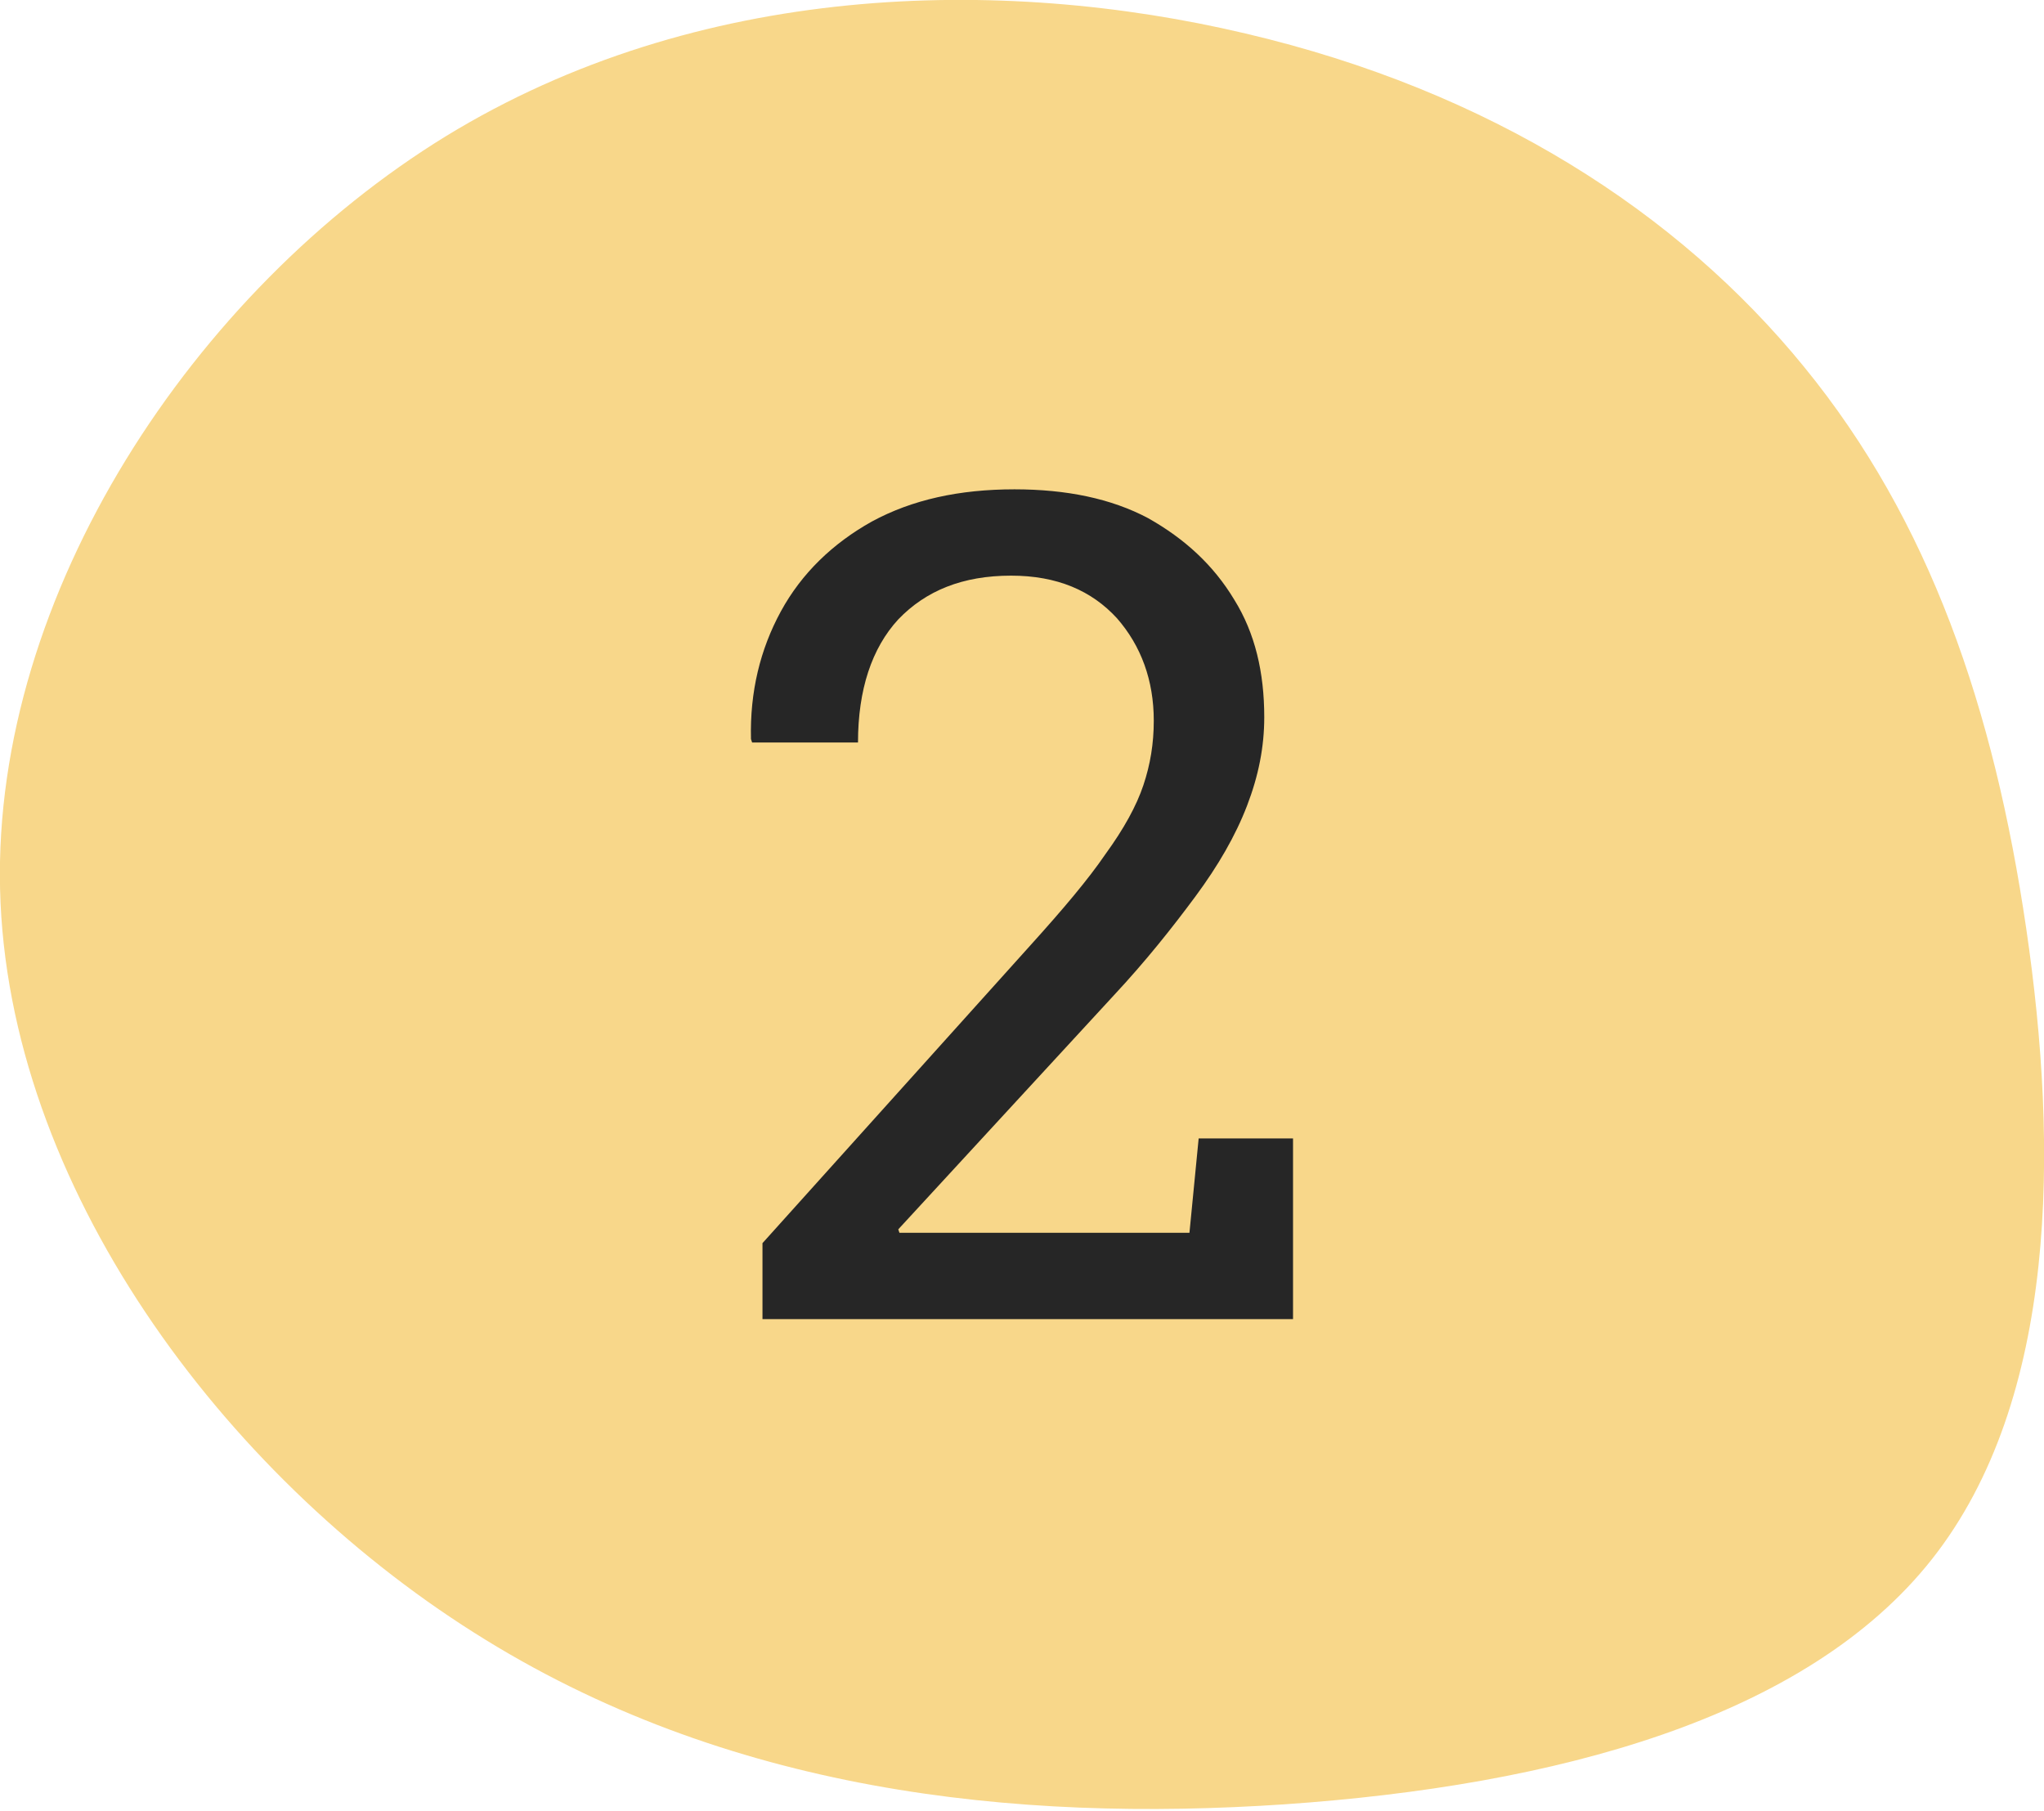 <?xml version="1.0" encoding="UTF-8" standalone="no"?>
<!DOCTYPE svg PUBLIC "-//W3C//DTD SVG 1.1//EN" "http://www.w3.org/Graphics/SVG/1.1/DTD/svg11.dtd">
<svg width="100%" height="100%" viewBox="0 0 500 443" version="1.1" xmlns="http://www.w3.org/2000/svg" xmlns:xlink="http://www.w3.org/1999/xlink" xml:space="preserve" xmlns:serif="http://www.serif.com/" style="fill-rule:evenodd;clip-rule:evenodd;stroke-linejoin:round;stroke-miterlimit:2;">
    <g transform="matrix(7.54302e-17,-1.232,1.232,7.54302e-17,250,221.243)">
        <g transform="matrix(1,0,0,1,-450,-300)">
            <clipPath id="_clip1">
                <rect x="270.4" y="97.056" width="359.2" height="405.888"/>
            </clipPath>
            <g clip-path="url(#_clip1)">
                <g transform="matrix(1,0,0,1,451.626,355.792)">
                    <path d="M150.9,-170.2C181.5,-120.2 182.8,-60.1 171.3,-11.4C159.9,37.2 135.8,74.5 105.1,99.5C74.5,124.5 37.2,137.2 -6.4,143.6C-50,150 -99.9,149.9 -131.6,124.9C-163.3,99.9 -176.6,50 -180.3,-3.7C-183.9,-57.3 -177.9,-114.6 -146.2,-164.6C-114.6,-214.6 -57.3,-257.3 1.4,-258.7C60.1,-260.1 120.2,-220.2 150.9,-170.2" style="fill:rgb(248,215,138);fill-rule:nonzero;"/>
                </g>
            </g>
        </g>
    </g>
    <g transform="matrix(9.769,0,0,9.769,-4062.28,-9876.16)">
        <g transform="matrix(28.818,0,0,28.818,433.572,1044)">
            <path d="M0.047,-0L0.047,-0.066L0.28,-0.325C0.308,-0.356 0.33,-0.382 0.345,-0.404C0.361,-0.426 0.372,-0.446 0.378,-0.464C0.384,-0.482 0.387,-0.5 0.387,-0.52C0.387,-0.555 0.376,-0.585 0.355,-0.609C0.333,-0.633 0.303,-0.646 0.263,-0.646C0.221,-0.646 0.189,-0.633 0.165,-0.608C0.142,-0.583 0.13,-0.547 0.13,-0.501L0.038,-0.501L0.037,-0.504C0.036,-0.545 0.045,-0.582 0.063,-0.615C0.081,-0.648 0.108,-0.674 0.142,-0.693C0.177,-0.712 0.218,-0.721 0.266,-0.721C0.311,-0.721 0.35,-0.713 0.382,-0.696C0.414,-0.678 0.439,-0.655 0.457,-0.625C0.475,-0.596 0.483,-0.562 0.483,-0.523C0.483,-0.497 0.478,-0.472 0.468,-0.446C0.458,-0.42 0.443,-0.394 0.423,-0.367C0.403,-0.34 0.38,-0.311 0.352,-0.281L0.165,-0.078L0.166,-0.075L0.418,-0.075L0.426,-0.157L0.508,-0.157L0.508,-0L0.047,-0Z" style="fill:rgb(38,38,38);fill-rule:nonzero;"/>
        </g>
    </g>
</svg>
